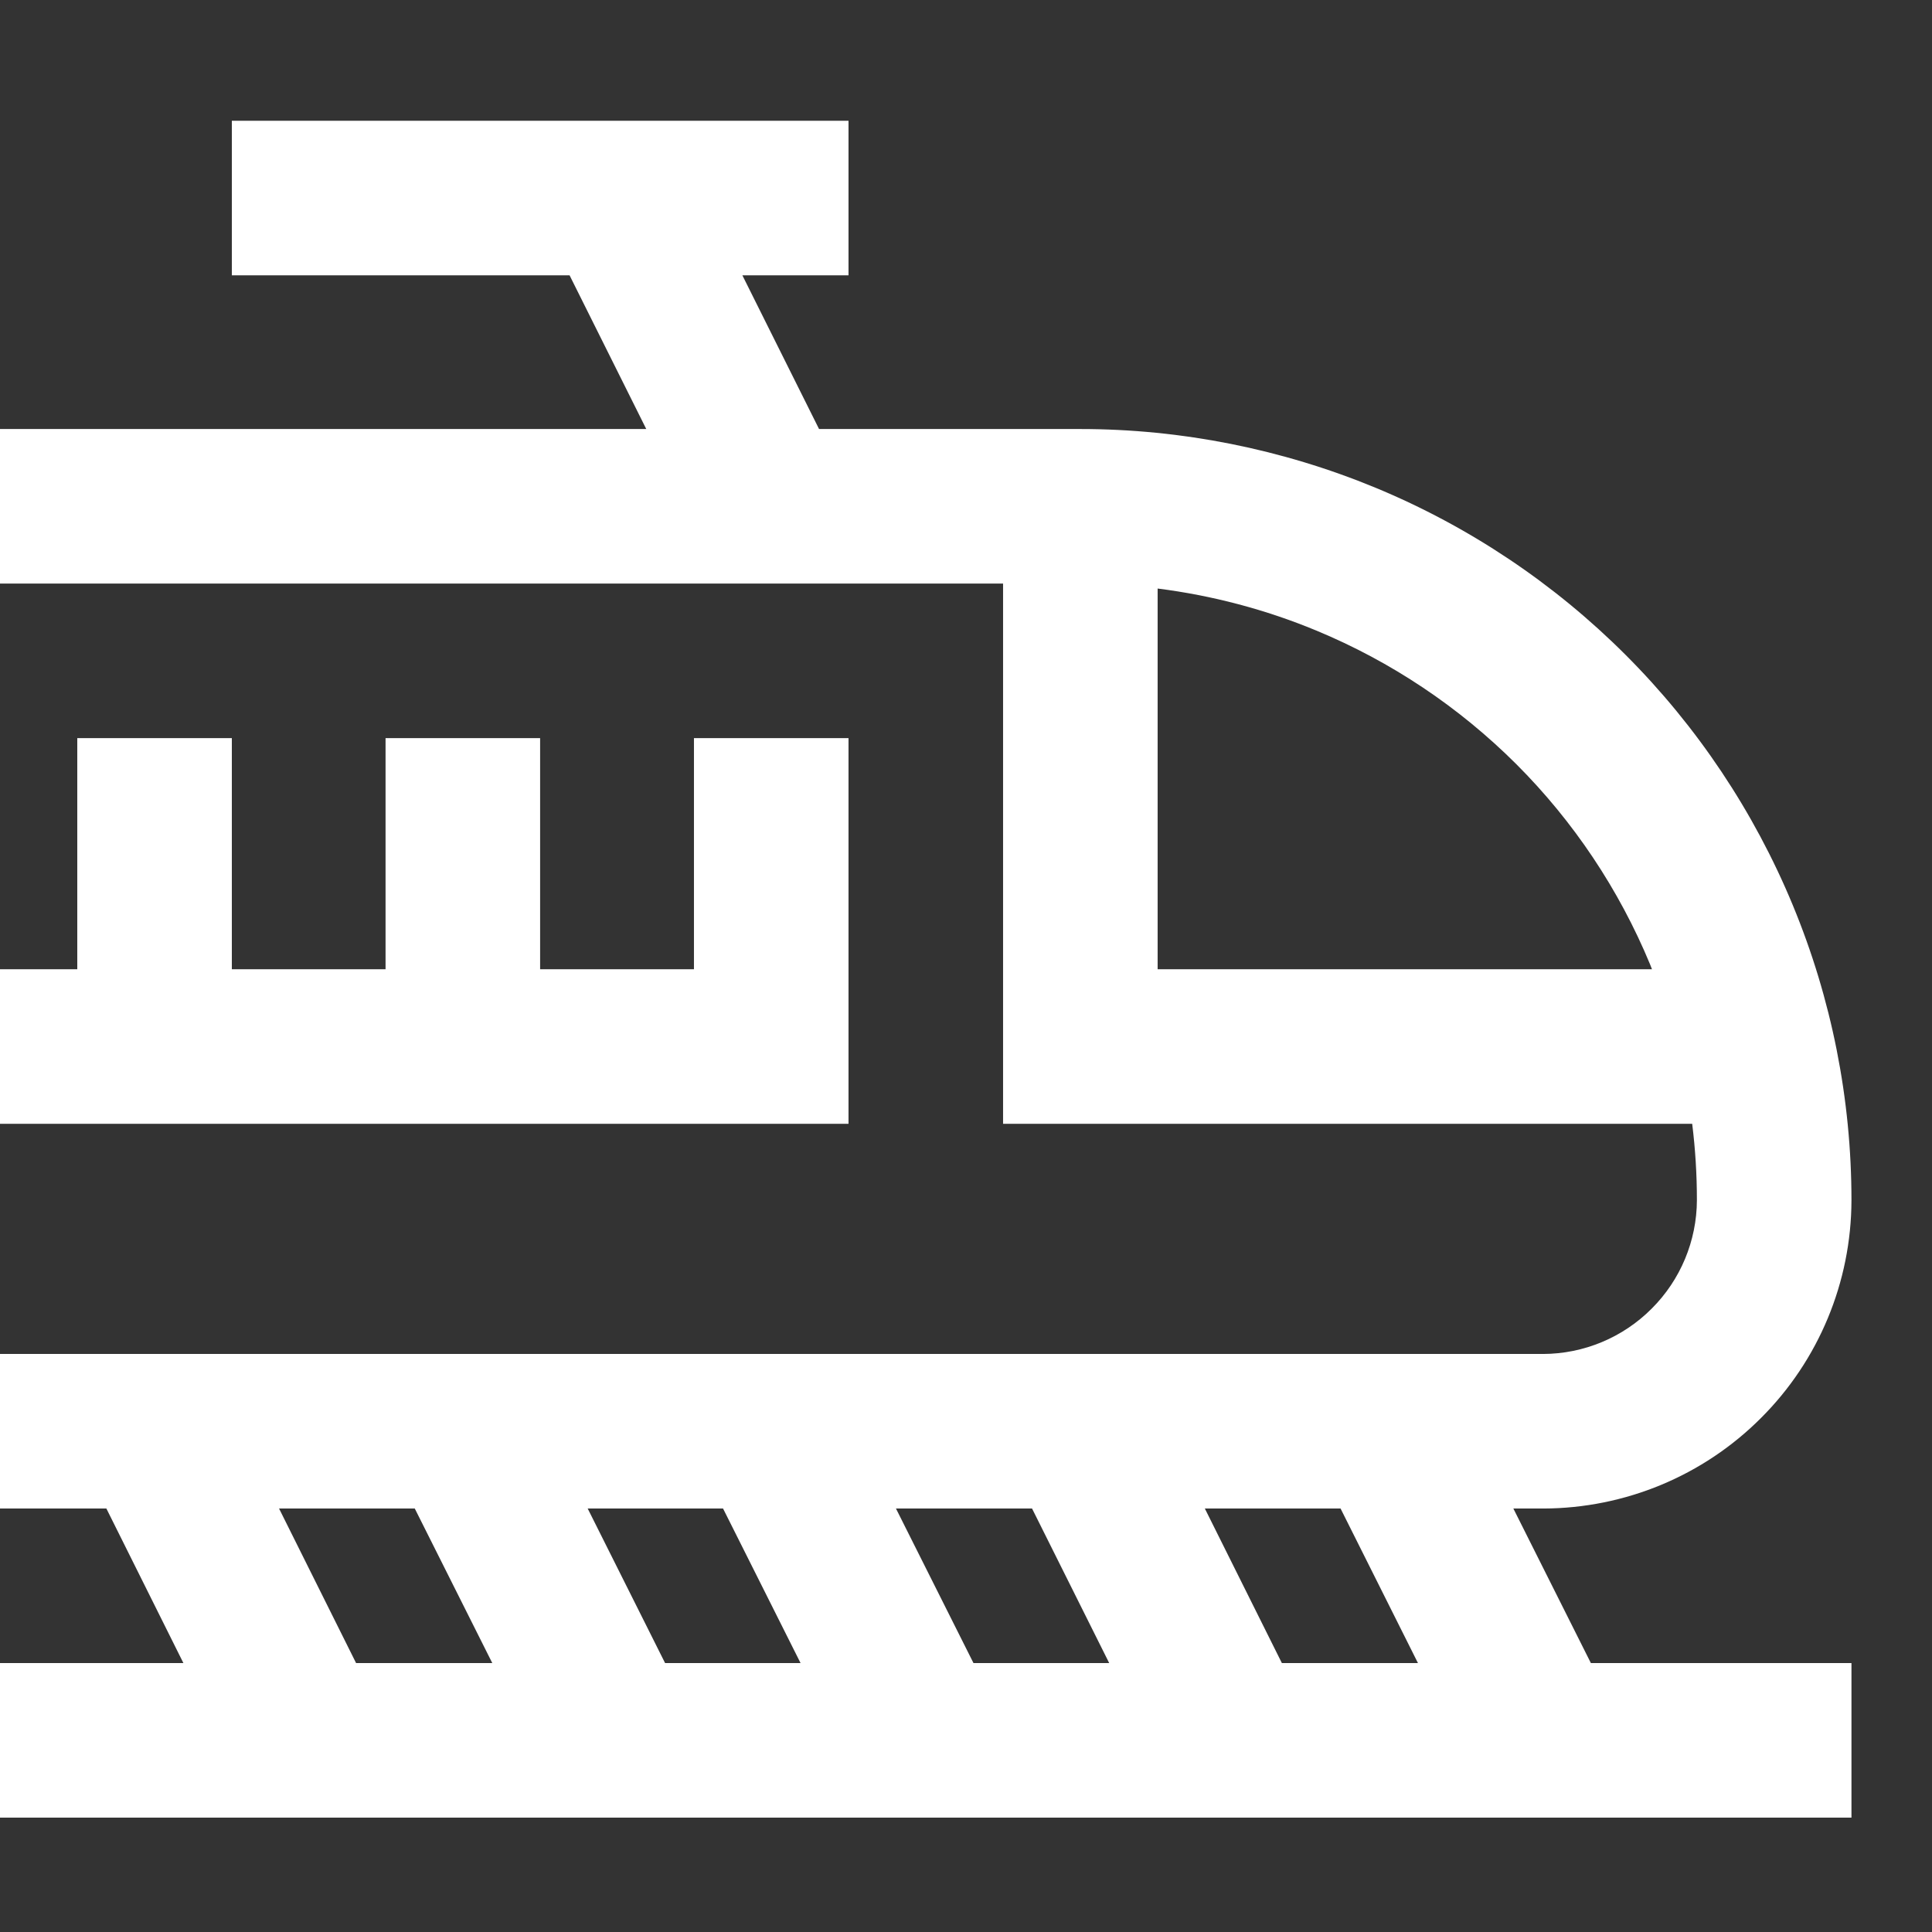 <svg width="16" height="16" viewBox="0 0 16 16" fill="none" xmlns="http://www.w3.org/2000/svg">
<rect x="0" y="0" width="16" height="16" fill="#333333" stroke="none"/>
<path fill-rule="evenodd" clip-rule="evenodd" d="M4.717 2.28H1.92V1H7.027V2.28H6.148L6.783 3.553H8.947C9.785 3.553 10.616 3.719 11.391 4.039C12.166 4.36 12.87 4.831 13.463 5.424C14.056 6.017 14.526 6.721 14.847 7.496C15.168 8.271 15.333 9.101 15.333 9.94L15.333 9.942C15.331 10.618 15.062 11.266 14.584 11.743C14.106 12.222 13.458 12.491 12.782 12.493L12.78 12.493H12.533L13.175 13.773H15.333V15.053H0V13.773H1.519L0.881 12.493H0V11.213H12.779C13.116 11.212 13.44 11.077 13.678 10.838C13.917 10.6 14.052 10.276 14.053 9.939C14.053 9.727 14.04 9.516 14.014 9.307H8.307V4.833H0V3.553H5.352L4.717 2.28ZM9.587 4.874V8.027H13.681C13.676 8.013 13.67 7.999 13.665 7.986C13.408 7.366 13.032 6.803 12.558 6.329C12.083 5.855 11.521 5.479 10.901 5.222C10.479 5.047 10.037 4.931 9.587 4.874ZM2.311 12.493L2.949 13.773H4.077L3.435 12.493H2.311ZM4.867 12.493L5.508 13.773H6.63L5.988 12.493H4.867ZM7.42 12.493L8.062 13.773H9.186L8.547 12.493H7.42ZM9.978 12.493L10.616 13.773H11.743L11.102 12.493H9.978ZM0.64 8.027H0V9.307H7.027V6.113H5.747V8.027H4.473V6.113H3.193V8.027H1.92V6.113H0.64V8.027Z" fill="white"/>
</svg>
